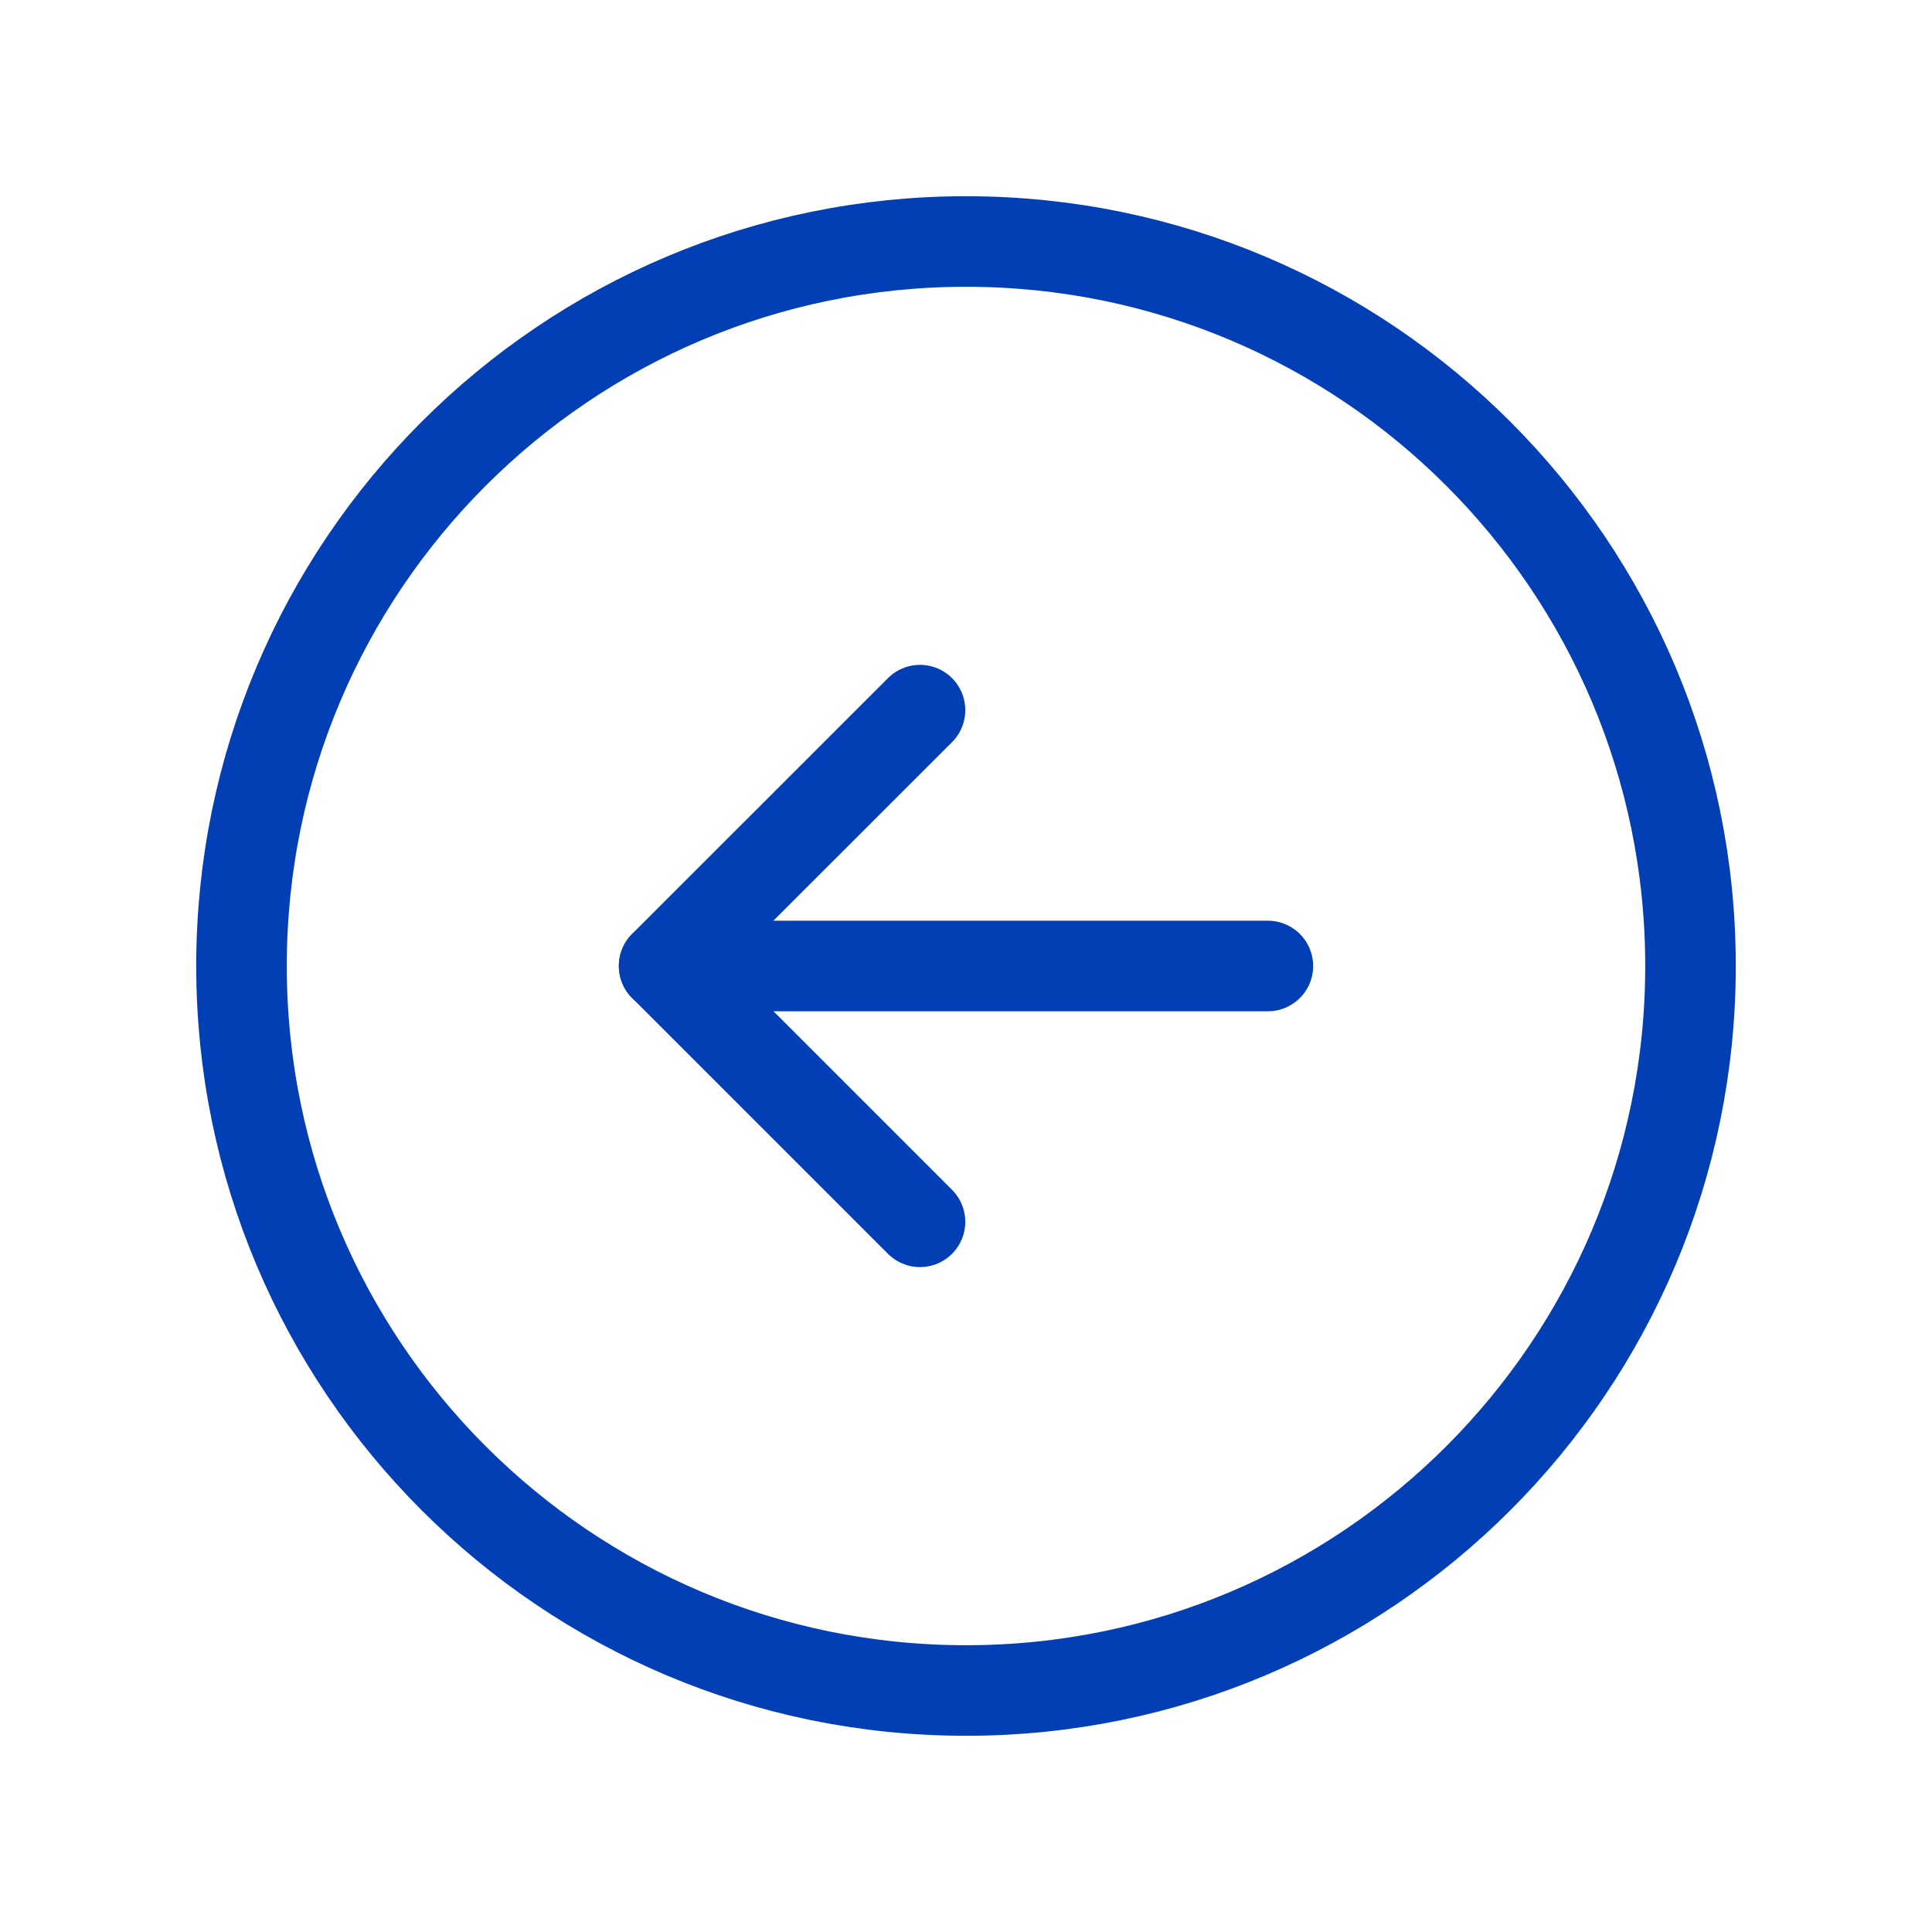 <svg width="32" height="32" viewBox="0 0 32 32" fill="none" xmlns="http://www.w3.org/2000/svg">
<path d="M16 28C22.627 28 28 22.627 28 16C28 9.373 22.627 4 16 4C9.373 4 4 9.373 4 16C4 22.627 9.373 28 16 28Z" stroke="#033FB4" stroke-width="1.5" stroke-miterlimit="10"/>
<path d="M15.238 20.237L11 15.999L15.238 11.762" stroke="#033FB4" stroke-width="1.5" stroke-linecap="round" stroke-linejoin="round"/>
<path d="M11 16H21" stroke="#033FB4" stroke-width="1.5" stroke-linecap="round" stroke-linejoin="round"/>
</svg>
